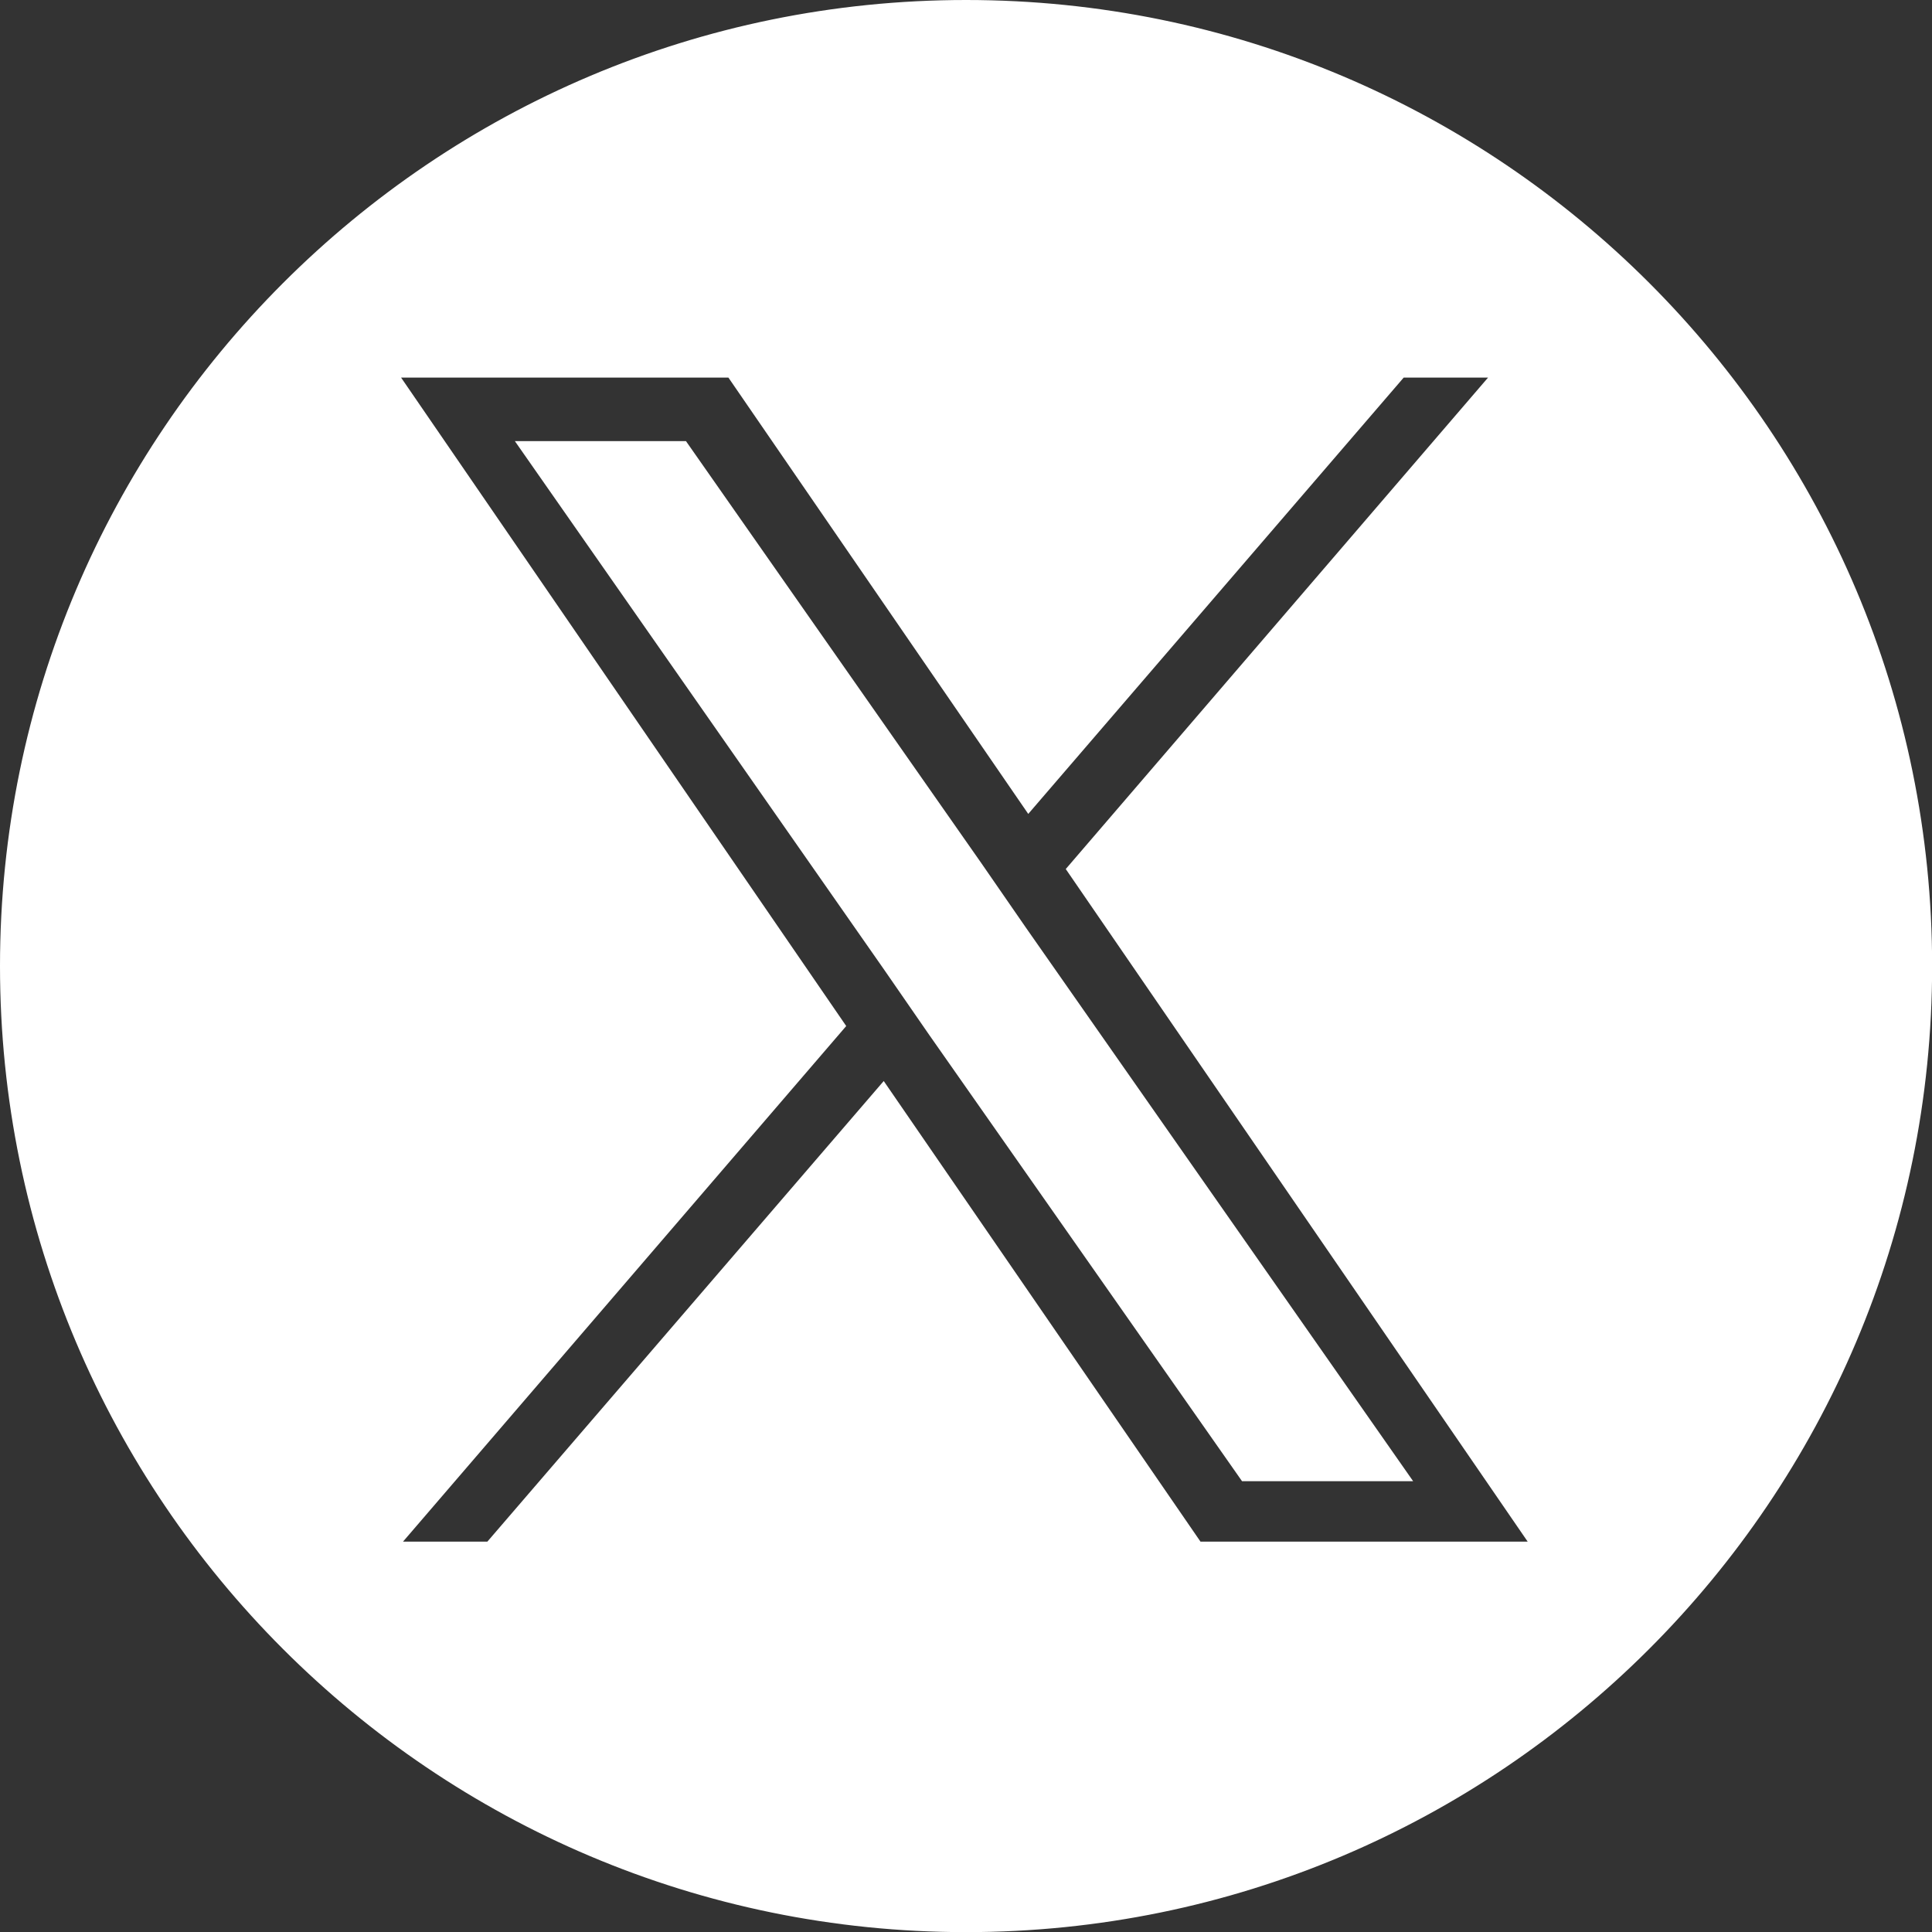 <?xml version="1.0" encoding="UTF-8"?>
<svg id="Layer_1" data-name="Layer 1" xmlns="http://www.w3.org/2000/svg" viewBox="0 0 149.61 149.61">
  <rect x="0" y="0" width="149.61" height="149.61" fill="#333333" stroke="none"/>
  <defs>
    <style>
      .cls-1 {
        fill: #fff;
        stroke: #fff;
        stroke-miterlimit: 10;
      }
    </style>
  </defs>
  <path class="cls-1" d="m74.81.5C33.79.5.5,33.79.5,74.81s33.29,74.31,74.31,74.31,74.31-33.29,74.31-74.31S115.89.5,74.81.5Zm17.89,119.38l-24.31-35.35-30.42,35.35h-7.85l34.78-40.46L30.11,28.74h26.56l23,33.47,28.8-33.47h7.85l-33.16,38.59h0l36.09,52.55h-26.56Z"/>
  <polygon class="cls-1" points="75.55 67.08 52.86 34.66 40.83 34.66 68.88 74.81 72.37 79.86 72.37 79.86 96.44 114.2 108.47 114.2 79.04 72.13 75.55 67.08"/>
</svg>
